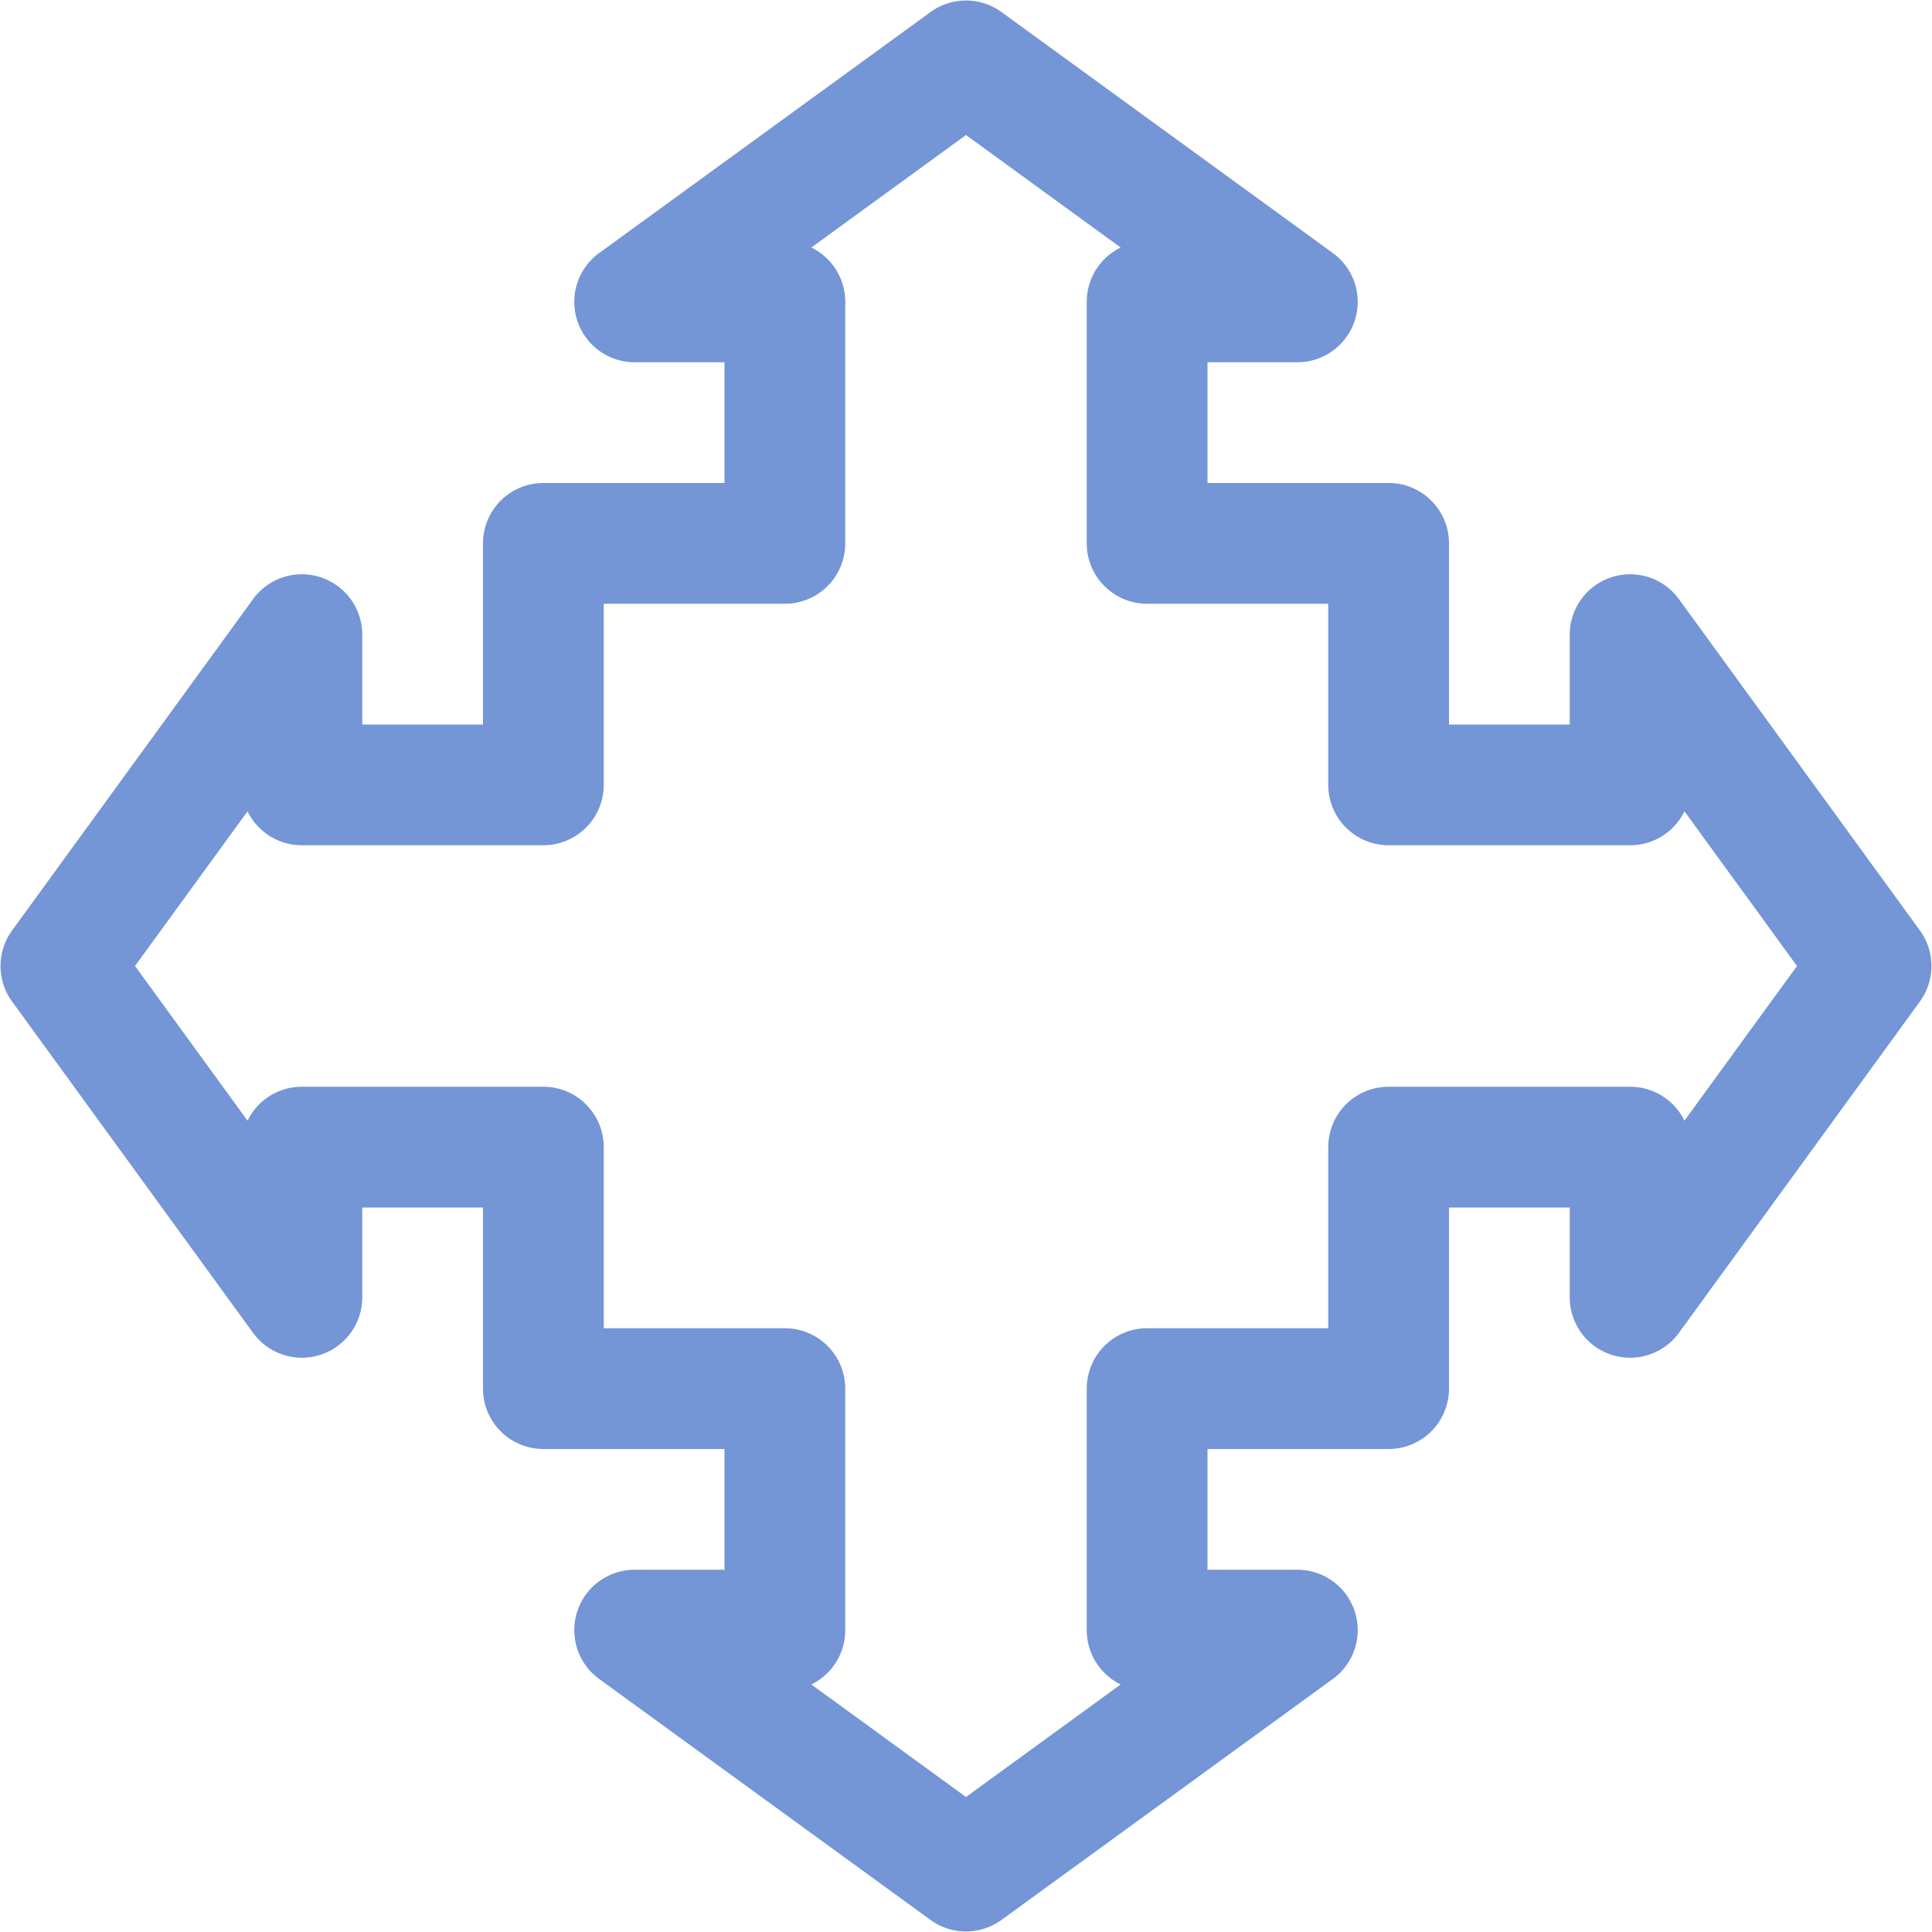 <svg xmlns="http://www.w3.org/2000/svg" viewBox="0 0 16 16"><defs><style type="text/css">.skinbase80{fill:#517bcc;fill-opacity:0.8;}</style></defs><title>箭头总汇-十字箭头标注</title><path class="skinbase80" d="M4,6V4.5A.5.5,0,0,1,4.5,4H6V3H5.25a.5.5,0,0,1-.294-.9l2.75-2a.5.5,0,0,1,.588,0l2.75,2a.5.5,0,0,1-.294.9H10V4h1.5a.5.5,0,0,1,.5.5V6h1V5.25a.5.5,0,0,1,.9-.294l2,2.75a.5.5,0,0,1,0,.588l-2,2.75a.5.5,0,0,1-.9-.294V10H12v1.5a.5.5,0,0,1-.5.5H10v1h.75a.5.5,0,0,1,.294.9l-2.75,2a.5.5,0,0,1-.588,0l-2.75-2A.5.5,0,0,1,5.25,13H6V12H4.5a.5.5,0,0,1-.5-.5V10H3v.75a.5.5,0,0,1-.9.294l-2-2.75a.5.5,0,0,1,0-.588l2-2.75A.5.5,0,0,1,3,5.25V6ZM5,5V6.5a.5.5,0,0,1-.5.5h-2a.5.5,0,0,1-.45-.281L1.118,8,2.05,9.281A.5.5,0,0,1,2.5,9h2a.5.5,0,0,1,.5.5V11H6.5a.5.5,0,0,1,.5.5v2a.5.5,0,0,1-.281.45L8,14.882l1.281-.932A.5.5,0,0,1,9,13.5v-2a.5.5,0,0,1,.5-.5H11V9.5a.5.5,0,0,1,.5-.5h2a.5.5,0,0,1,.45.281L14.882,8,13.95,6.719A.5.5,0,0,1,13.5,7h-2a.5.5,0,0,1-.5-.5V5H9.5A.5.5,0,0,1,9,4.5v-2a.5.5,0,0,1,.281-.45L8,1.118,6.719,2.05A.5.5,0,0,1,7,2.5v2a.5.5,0,0,1-.5.5Z"/></svg>